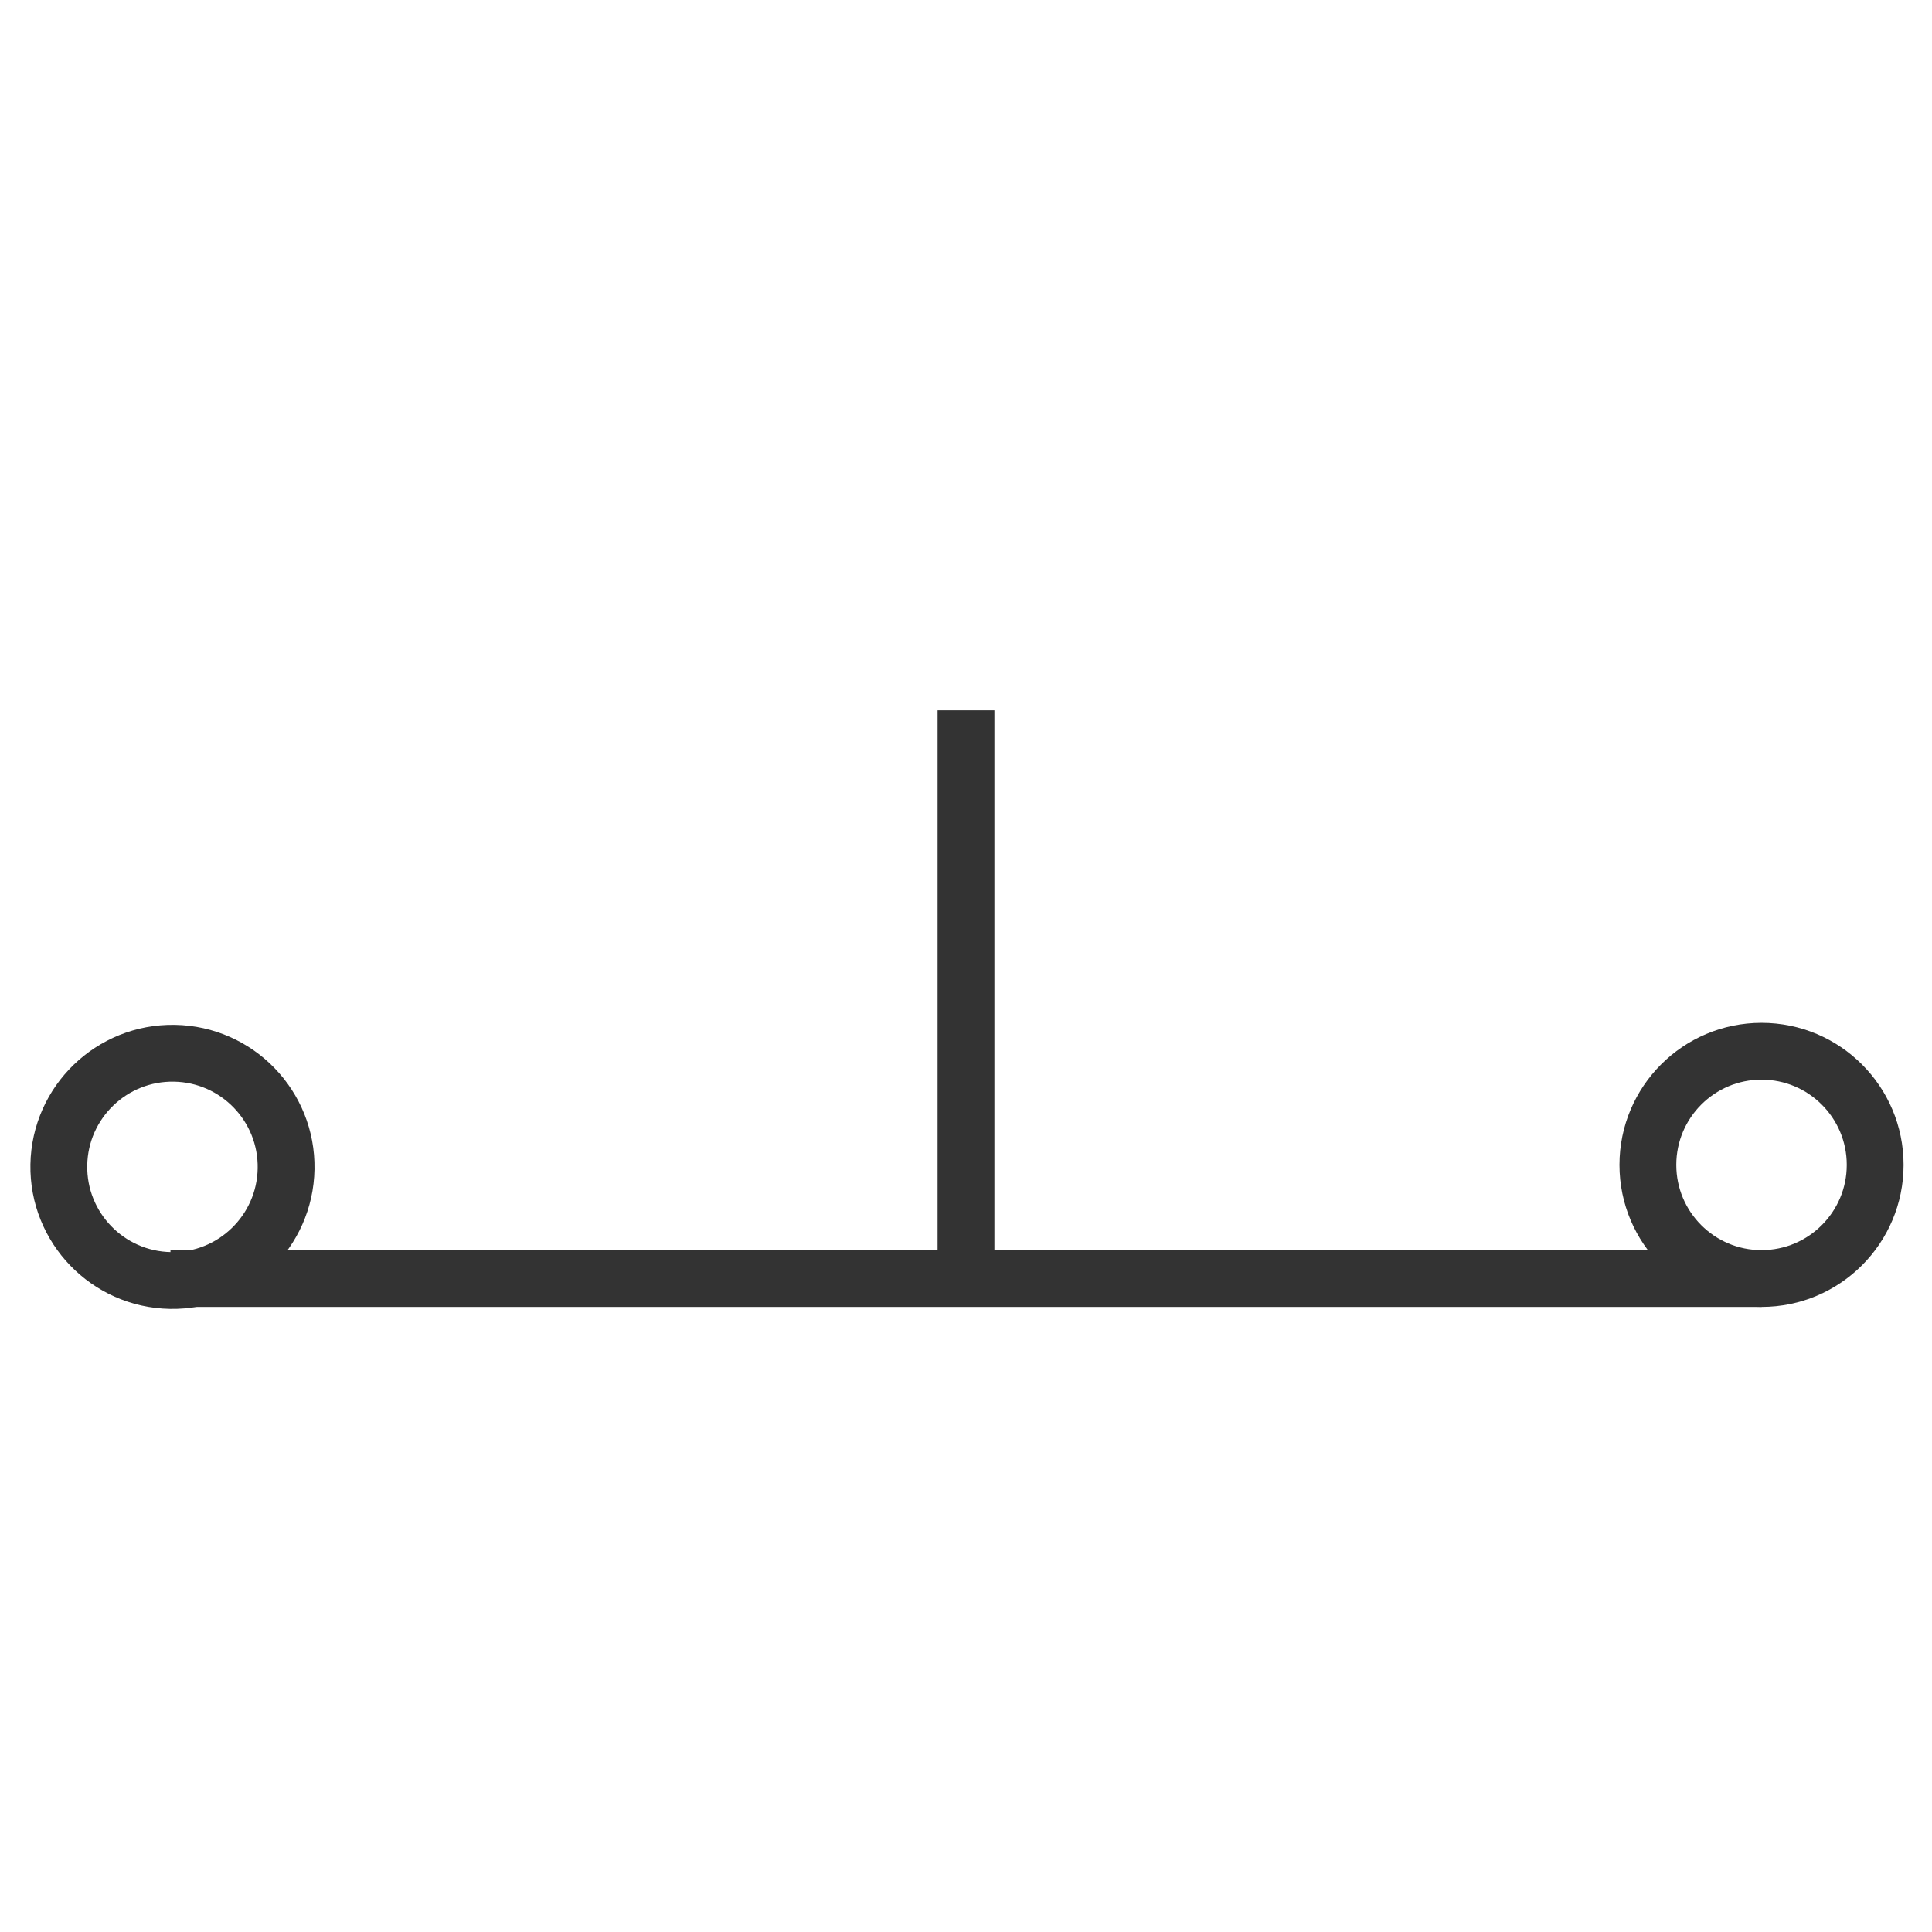 <?xml version="1.0" encoding="UTF-8"?>
<svg width="34px" height="34px" viewBox="0 0 34 34" version="1.1" xmlns="http://www.w3.org/2000/svg" xmlns:xlink="http://www.w3.org/1999/xlink">
    <!-- Generator: Sketch 63 (92445) - https://sketch.com -->
    <title>46</title>
    <desc>Created with Sketch.</desc>
    <g id="页面1" stroke="none" stroke-width="1" fill="none" fill-rule="evenodd">
        <g id="电力_1" transform="translate(-301, -864)">
            <g id="编组" transform="translate(11, 18)">
                <g id="46" transform="translate(291, 858)">
                    <circle id="椭圆形备份-6" stroke="#333333" transform="translate(2.035, 8.535) rotate(1) translate(-2.035, -8.535) " cx="2.035" cy="8.535" r="2"></circle>
                    <circle id="椭圆形备份-7" stroke="#333333" cx="30" cy="8.5" r="2"></circle>
                    <rect id="矩形" fill="#333333" x="2" y="10" width="28" height="1"></rect>
                    <rect id="矩形" fill="#333333" transform="translate(16, 5.5) rotate(-270) translate(-16, -5.5) " x="11" y="5" width="10" height="1"></rect>
                </g>
            </g>
        </g>
    </g>
</svg>